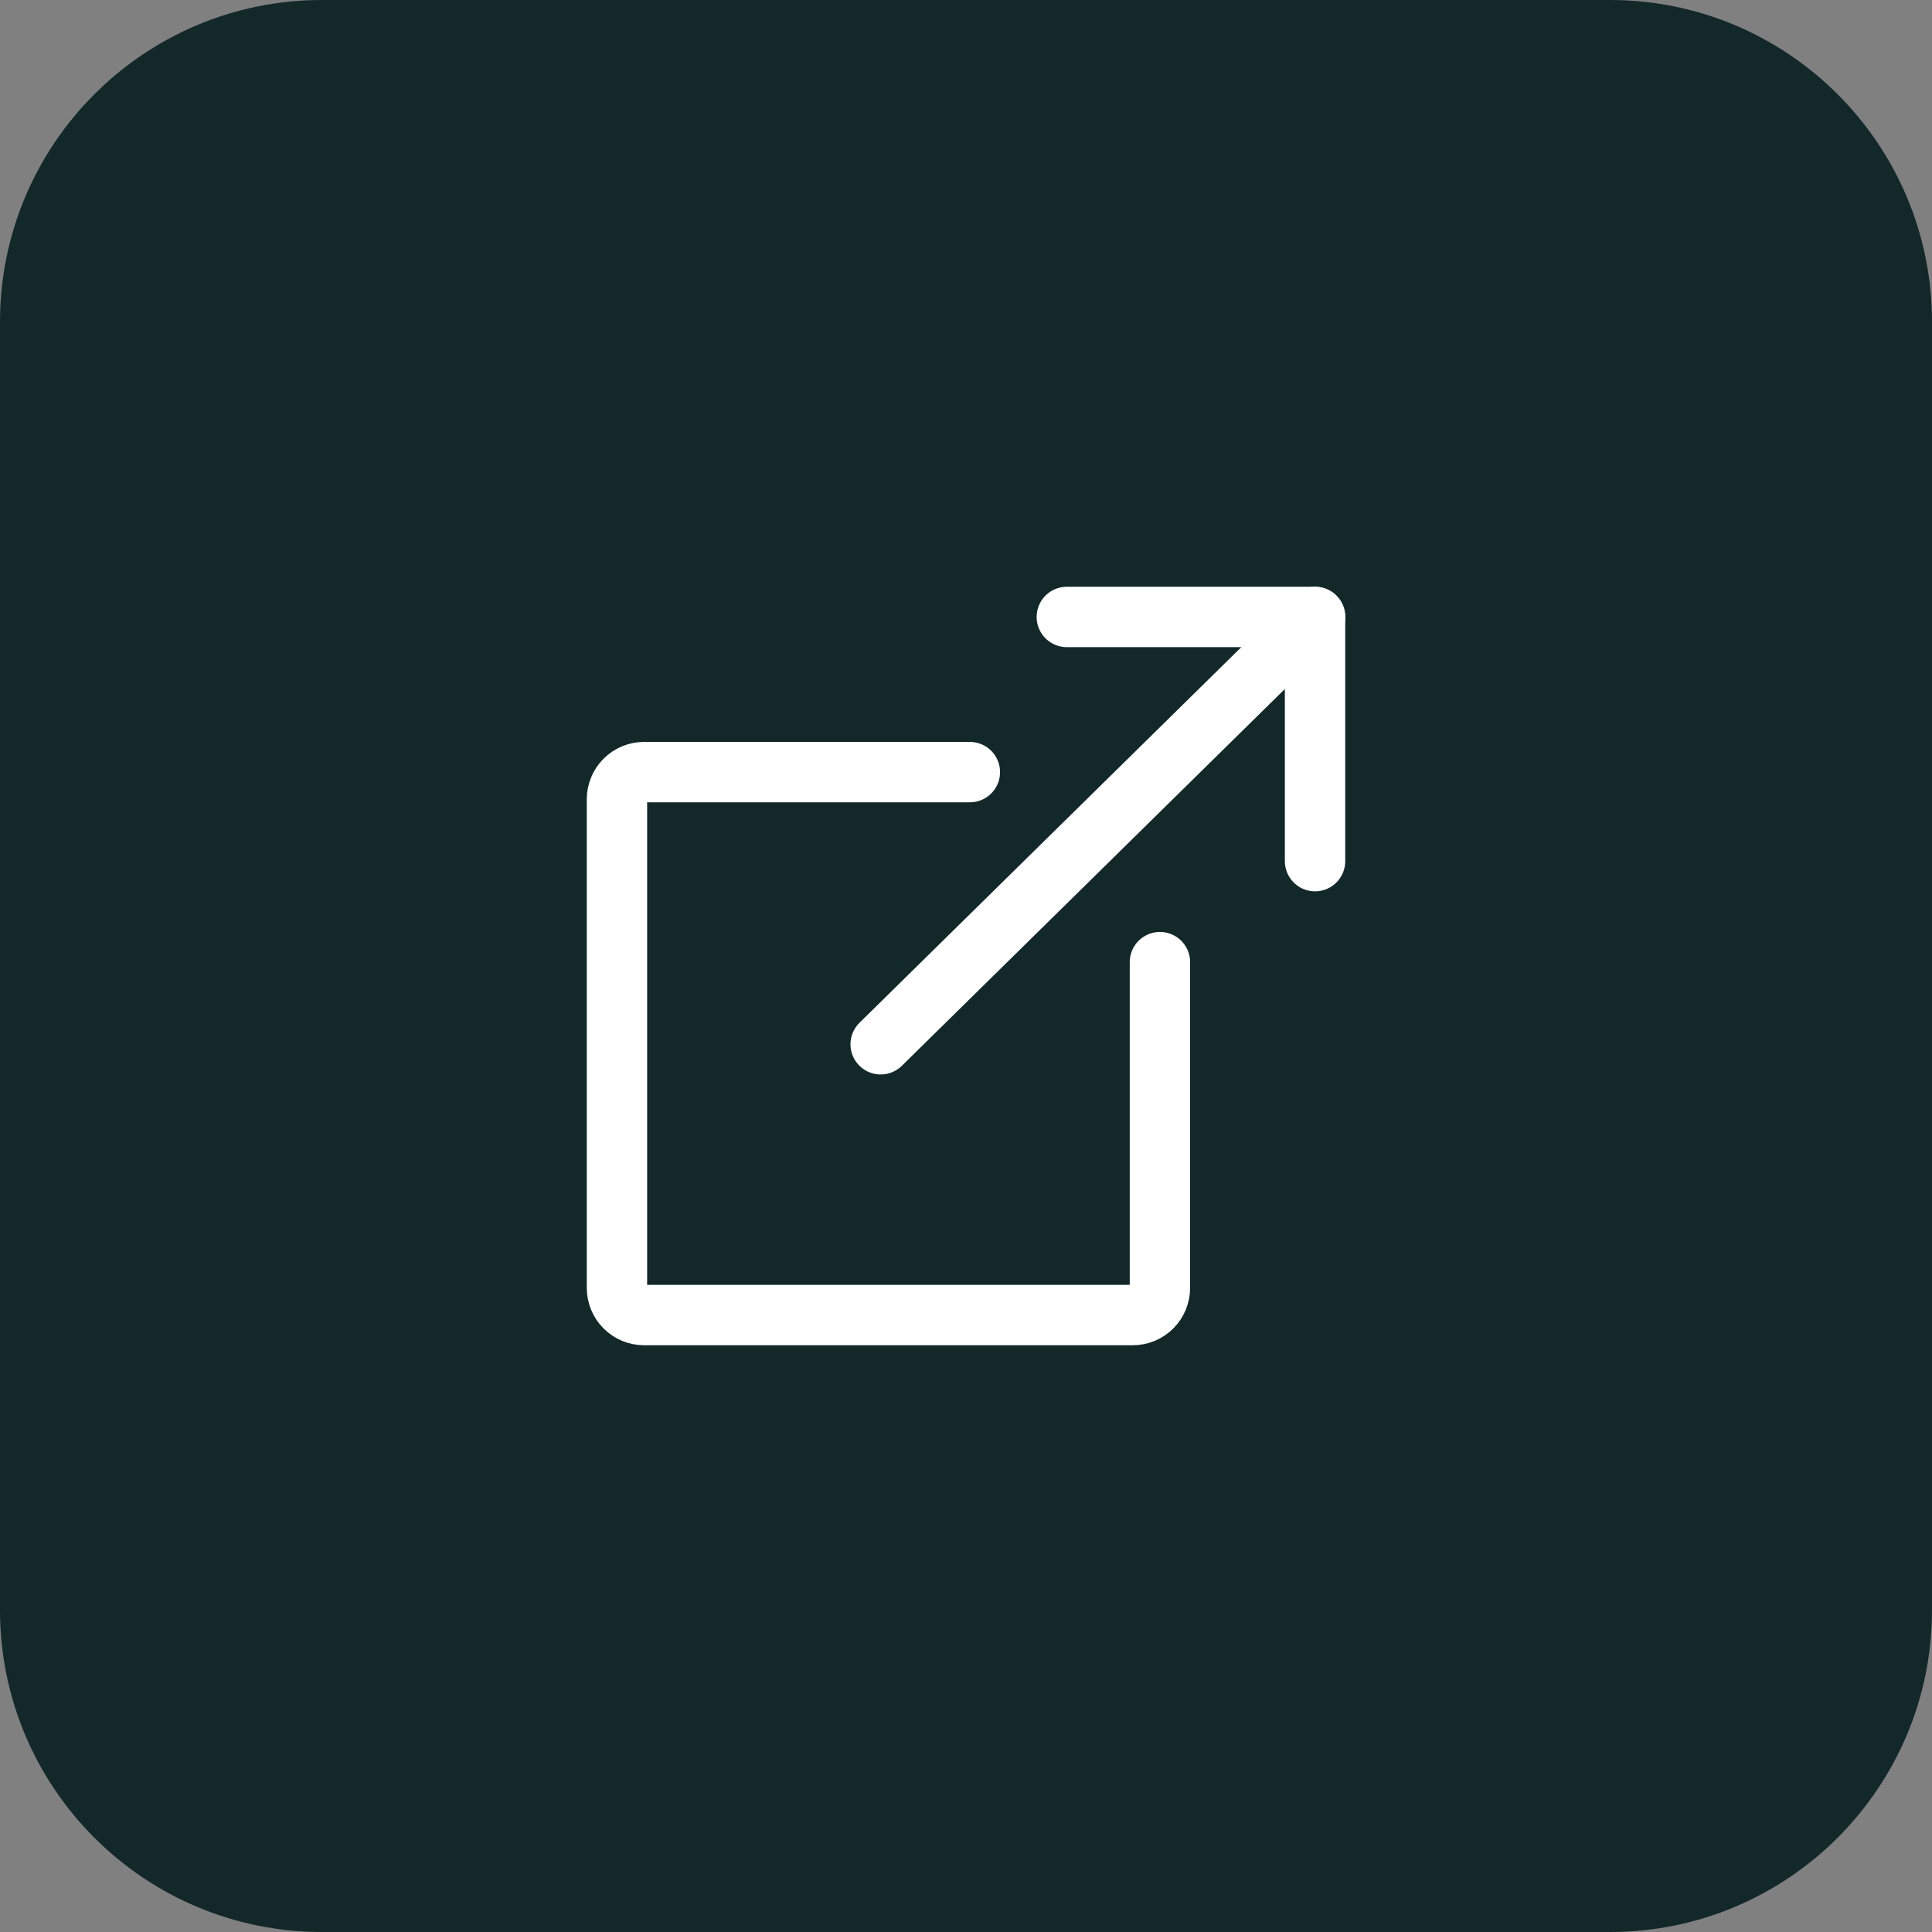 <svg xmlns="http://www.w3.org/2000/svg" width="48" height="48" viewBox="0 0 48 48" fill="none"><rect x="0" y="0" width="48" height="48" fill="#808080" stroke="none"/><g clip-path="url(#clip0_1081_1879)"><path d="M0 8C0 3.582 3.582 0 8 0H40C44.418 0 48 3.582 48 8V40C48 44.418 44.418 48 40 48H8C3.582 48 0 44.418 0 40V8Z" fill="#132828"/><path d="M21.88 25.945L32.672 15.328" stroke="white" stroke-width="1.5" stroke-linecap="round" stroke-linejoin="round"/><path d="M32.672 21.395V15.328H26.505" stroke="white" stroke-width="1.5" stroke-linecap="round" stroke-linejoin="round"/><path d="M24.096 19.183H16.003C15.914 19.183 15.826 19.2 15.745 19.234C15.663 19.268 15.588 19.317 15.526 19.38C15.463 19.443 15.413 19.517 15.38 19.599C15.346 19.681 15.328 19.768 15.328 19.857V31.998C15.328 32.086 15.346 32.174 15.38 32.256C15.413 32.338 15.463 32.412 15.526 32.475C15.588 32.537 15.663 32.587 15.745 32.621C15.826 32.655 15.914 32.672 16.003 32.672H28.143C28.232 32.672 28.32 32.655 28.401 32.621C28.483 32.587 28.558 32.537 28.62 32.475C28.683 32.412 28.733 32.338 28.766 32.256C28.8 32.174 28.818 32.086 28.818 31.998V23.904" stroke="white" stroke-width="1.5" stroke-linecap="round" stroke-linejoin="round"/></g><defs><clipPath id="clip0_1081_1879"><rect width="48" height="48" fill="white"/></clipPath></defs></svg>